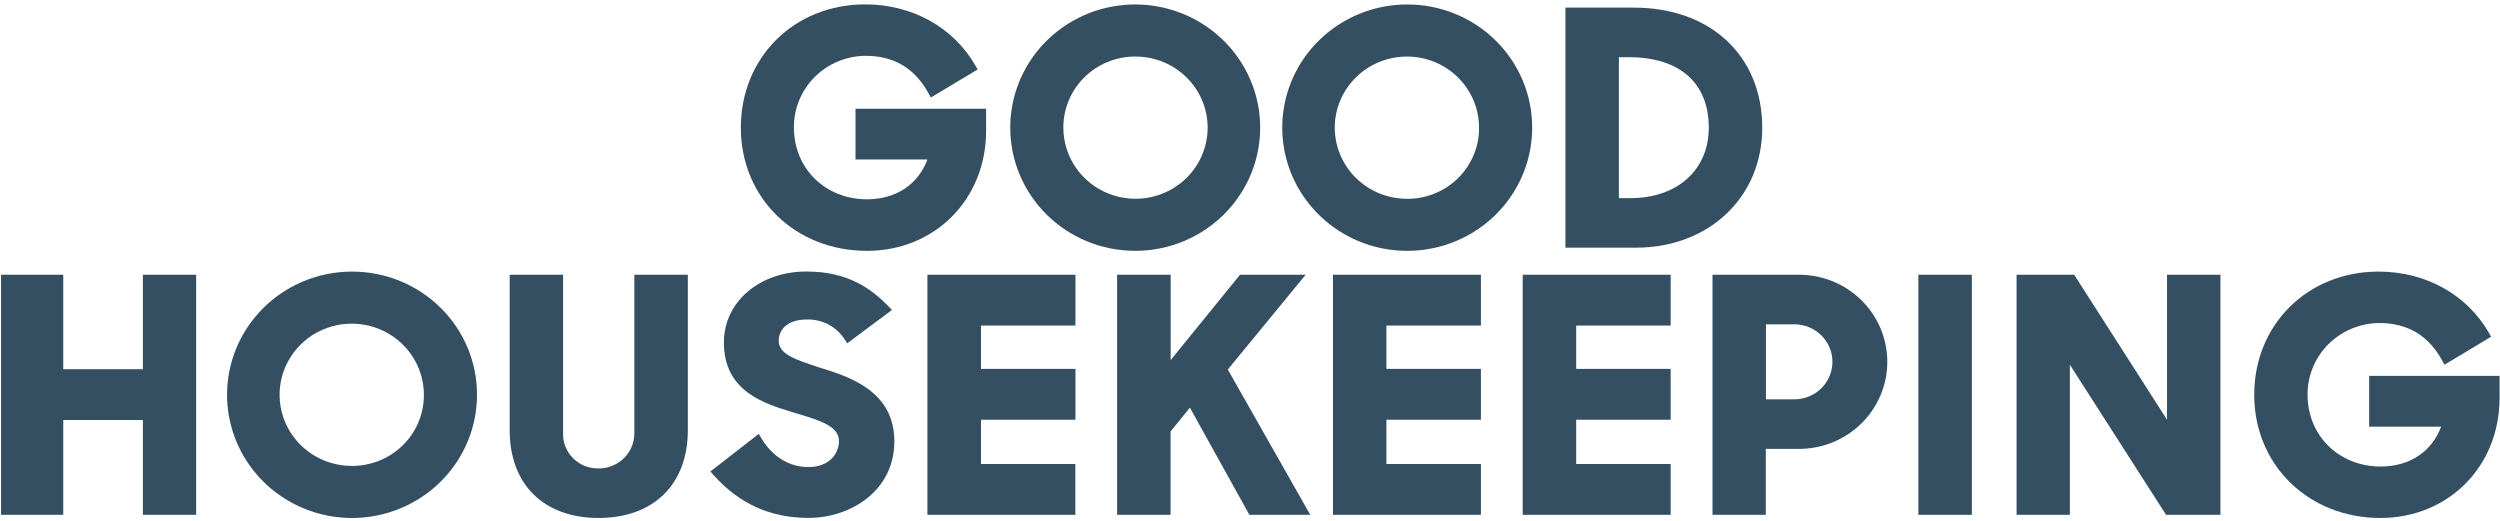 <svg width="144" height="30" viewBox="0 0 144 30" fill="none" xmlns="http://www.w3.org/2000/svg">
<path d="M8.23 21.267H3.644V15.825H0.06V29.653H3.644V24.193H8.23V29.653H11.299V15.825H8.23V21.267Z" fill="#344E62"></path>
<path d="M87.708 29.653H96.23V26.727H90.789V24.176H96.23V21.248H90.789V18.752H96.23V15.825H87.708V29.653Z" fill="#344E62"></path>
<path d="M36.539 24.95C36.541 25.218 36.488 25.485 36.384 25.733C36.28 25.982 36.126 26.207 35.933 26.397C35.739 26.586 35.509 26.735 35.256 26.836C35.003 26.936 34.732 26.986 34.459 26.982C34.19 26.985 33.922 26.935 33.672 26.834C33.422 26.732 33.196 26.582 33.007 26.392C32.817 26.202 32.669 25.976 32.571 25.729C32.472 25.481 32.426 25.216 32.434 24.95V15.825H29.358V24.785C29.358 27.901 31.32 29.835 34.479 29.835C37.638 29.835 39.619 27.901 39.619 24.785V15.825H36.539V24.95Z" fill="#344E62"></path>
<path d="M20.3 15.644C18.875 15.64 17.482 16.052 16.295 16.829C15.108 17.606 14.182 18.712 13.633 20.009C13.085 21.305 12.939 22.732 13.214 24.11C13.489 25.488 14.173 26.754 15.179 27.749C16.185 28.743 17.467 29.421 18.864 29.697C20.261 29.973 21.71 29.833 23.026 29.297C24.343 28.761 25.469 27.851 26.261 26.684C27.053 25.517 27.475 24.144 27.475 22.739C27.477 21.809 27.293 20.888 26.933 20.028C26.573 19.168 26.045 18.386 25.378 17.727C24.712 17.068 23.921 16.545 23.049 16.188C22.178 15.83 21.244 15.646 20.3 15.644ZM20.3 26.837C19.476 26.844 18.669 26.611 17.98 26.165C17.291 25.72 16.752 25.083 16.432 24.335C16.111 23.587 16.023 22.762 16.179 21.965C16.334 21.168 16.727 20.434 17.307 19.857C17.886 19.28 18.627 18.886 19.434 18.724C20.241 18.563 21.079 18.642 21.841 18.951C22.603 19.26 23.254 19.785 23.713 20.459C24.171 21.134 24.416 21.927 24.416 22.739C24.419 23.275 24.316 23.806 24.11 24.302C23.905 24.798 23.603 25.249 23.22 25.63C22.838 26.01 22.383 26.313 21.882 26.52C21.381 26.727 20.843 26.834 20.3 26.837Z" fill="#344E62"></path>
<path d="M136.464 21.651V24.577H140.609C140.07 26.022 138.79 26.872 137.124 26.872C134.724 26.872 132.916 25.095 132.916 22.739C132.907 21.654 133.335 20.609 134.107 19.834C134.879 19.06 135.93 18.618 137.032 18.607C138.683 18.607 139.876 19.317 140.676 20.777L140.802 21.008L143.488 19.395L143.369 19.185C142.101 16.968 139.725 15.644 137.001 15.644C132.921 15.644 129.843 18.694 129.843 22.739C129.843 26.785 132.969 29.835 137.112 29.835C141.025 29.835 143.975 26.865 143.975 22.923V21.651H136.464Z" fill="#344E62"></path>
<path d="M124.821 24.178L119.473 15.825H116.155V29.653H119.224V21.009L124.765 29.653H127.897V15.825H124.821V24.178Z" fill="#344E62"></path>
<path d="M110.498 15.825H113.578V29.653H110.498V15.825Z" fill="#344E62"></path>
<path d="M76.779 29.653H85.3V26.727H79.857V24.176H85.3V21.248H79.857V18.752H85.3V15.825H76.779V29.653Z" fill="#344E62"></path>
<path d="M47.422 21.242L47.132 21.146C45.72 20.688 44.855 20.371 44.855 19.633C44.855 18.896 45.469 18.404 46.455 18.404C46.891 18.387 47.324 18.485 47.71 18.686C48.096 18.888 48.42 19.186 48.651 19.552L48.804 19.771L51.377 17.854L51.185 17.652C50.21 16.657 48.883 15.64 46.449 15.64C43.739 15.64 41.696 17.395 41.696 19.724C41.696 22.549 44.015 23.248 45.709 23.759L45.933 23.827C47.216 24.214 48.325 24.547 48.325 25.401C48.325 26.126 47.773 26.904 46.56 26.904C45.463 26.904 44.477 26.298 43.854 25.241L43.706 24.991L40.918 27.158L41.094 27.356C42.581 29.022 44.374 29.831 46.578 29.831C48.971 29.831 51.515 28.287 51.515 25.42C51.515 22.554 48.96 21.726 47.435 21.24" fill="#344E62"></path>
<path d="M103.541 15.825H98.641V29.653H101.71V25.855H103.513C104.189 25.869 104.861 25.75 105.491 25.505C106.12 25.26 106.693 24.894 107.177 24.428C107.661 23.962 108.045 23.405 108.308 22.791C108.571 22.176 108.708 21.517 108.709 20.85C108.71 20.183 108.577 19.523 108.316 18.907C108.055 18.292 107.673 17.734 107.19 17.266C106.708 16.798 106.137 16.43 105.508 16.182C104.88 15.935 104.208 15.814 103.532 15.825H103.541ZM101.719 18.68H103.355C103.937 18.68 104.494 18.908 104.905 19.313C105.317 19.718 105.548 20.268 105.548 20.841C105.548 21.414 105.317 21.964 104.905 22.369C104.494 22.774 103.937 23.002 103.355 23.002H101.719V18.68Z" fill="#344E62"></path>
<path d="M53.419 29.653H61.94V26.727H56.505V24.176H61.946V21.248H56.505V18.752H61.946V15.825H53.419V29.653Z" fill="#344E62"></path>
<path d="M75.205 15.825H71.425L67.43 20.741V15.825H64.346V29.653H67.424V24.853L68.538 23.48L71.964 29.653H75.47L70.721 21.285L75.205 15.825Z" fill="#344E62"></path>
<path d="M101.504 7.353C101.504 3.218 98.531 0.439 94.106 0.439H90.169V14.267H94.218C98.437 14.267 101.506 11.359 101.506 7.353H101.504ZM93.809 3.293C96.744 3.293 98.426 4.772 98.426 7.353C98.426 9.78 96.615 11.412 93.92 11.412H93.247V3.293H93.809Z" fill="#344E62"></path>
<path d="M65.347 14.448C66.773 14.456 68.168 14.047 69.357 13.272C70.546 12.497 71.475 11.392 72.026 10.096C72.577 8.8 72.726 7.372 72.453 5.993C72.179 4.614 71.497 3.346 70.492 2.35C69.487 1.354 68.204 0.674 66.807 0.397C65.409 0.12 63.96 0.258 62.642 0.794C61.325 1.33 60.198 2.239 59.405 3.407C58.613 4.574 58.19 5.948 58.19 7.353C58.189 9.228 58.942 11.027 60.283 12.357C61.624 13.686 63.445 14.438 65.347 14.448ZM65.347 3.256C66.172 3.245 66.981 3.475 67.672 3.919C68.363 4.362 68.905 4.998 69.228 5.745C69.552 6.493 69.642 7.318 69.488 8.117C69.335 8.915 68.943 9.651 68.364 10.229C67.785 10.808 67.045 11.204 66.237 11.367C65.429 11.529 64.591 11.451 63.828 11.143C63.065 10.835 62.413 10.31 61.953 9.635C61.494 8.96 61.249 8.166 61.249 7.353C61.245 6.275 61.673 5.239 62.441 4.471C63.209 3.704 64.254 3.267 65.347 3.256Z" fill="#344E62"></path>
<path d="M81.076 0.258C79.652 0.253 78.258 0.666 77.072 1.443C75.885 2.22 74.959 3.327 74.411 4.623C73.863 5.919 73.718 7.347 73.993 8.725C74.268 10.102 74.952 11.368 75.958 12.363C76.964 13.357 78.246 14.035 79.643 14.311C81.04 14.586 82.489 14.447 83.805 13.91C85.122 13.374 86.247 12.464 87.039 11.297C87.831 10.13 88.254 8.757 88.254 7.353C88.255 6.423 88.071 5.501 87.711 4.641C87.351 3.781 86.823 2.999 86.156 2.34C85.49 1.681 84.698 1.158 83.826 0.801C82.955 0.443 82.02 0.259 81.076 0.258ZM81.076 11.45C80.253 11.457 79.446 11.224 78.757 10.778C78.069 10.332 77.53 9.695 77.209 8.947C76.889 8.199 76.801 7.374 76.957 6.577C77.113 5.78 77.506 5.046 78.086 4.47C78.665 3.893 79.406 3.499 80.213 3.338C81.02 3.177 81.858 3.256 82.62 3.564C83.381 3.873 84.033 4.398 84.491 5.073C84.95 5.748 85.194 6.541 85.194 7.353C85.198 7.889 85.095 8.421 84.889 8.917C84.684 9.414 84.382 9.865 83.999 10.246C83.617 10.627 83.162 10.93 82.66 11.137C82.159 11.345 81.62 11.452 81.076 11.454V11.45Z" fill="#344E62"></path>
<path d="M49.937 14.449C53.85 14.449 56.8 11.477 56.8 7.537V6.264H49.277V9.185H53.422C52.883 10.63 51.602 11.48 49.937 11.48C47.538 11.48 45.729 9.703 45.729 7.348C45.72 6.262 46.149 5.217 46.92 4.442C47.692 3.668 48.744 3.226 49.845 3.215C51.496 3.215 52.689 3.924 53.489 5.385L53.616 5.616L56.31 4.003L56.192 3.791C54.924 1.575 52.547 0.252 49.824 0.252C45.74 0.258 42.672 3.307 42.672 7.353C42.672 11.399 45.796 14.449 49.941 14.449" fill="#344E62"></path>
</svg>

